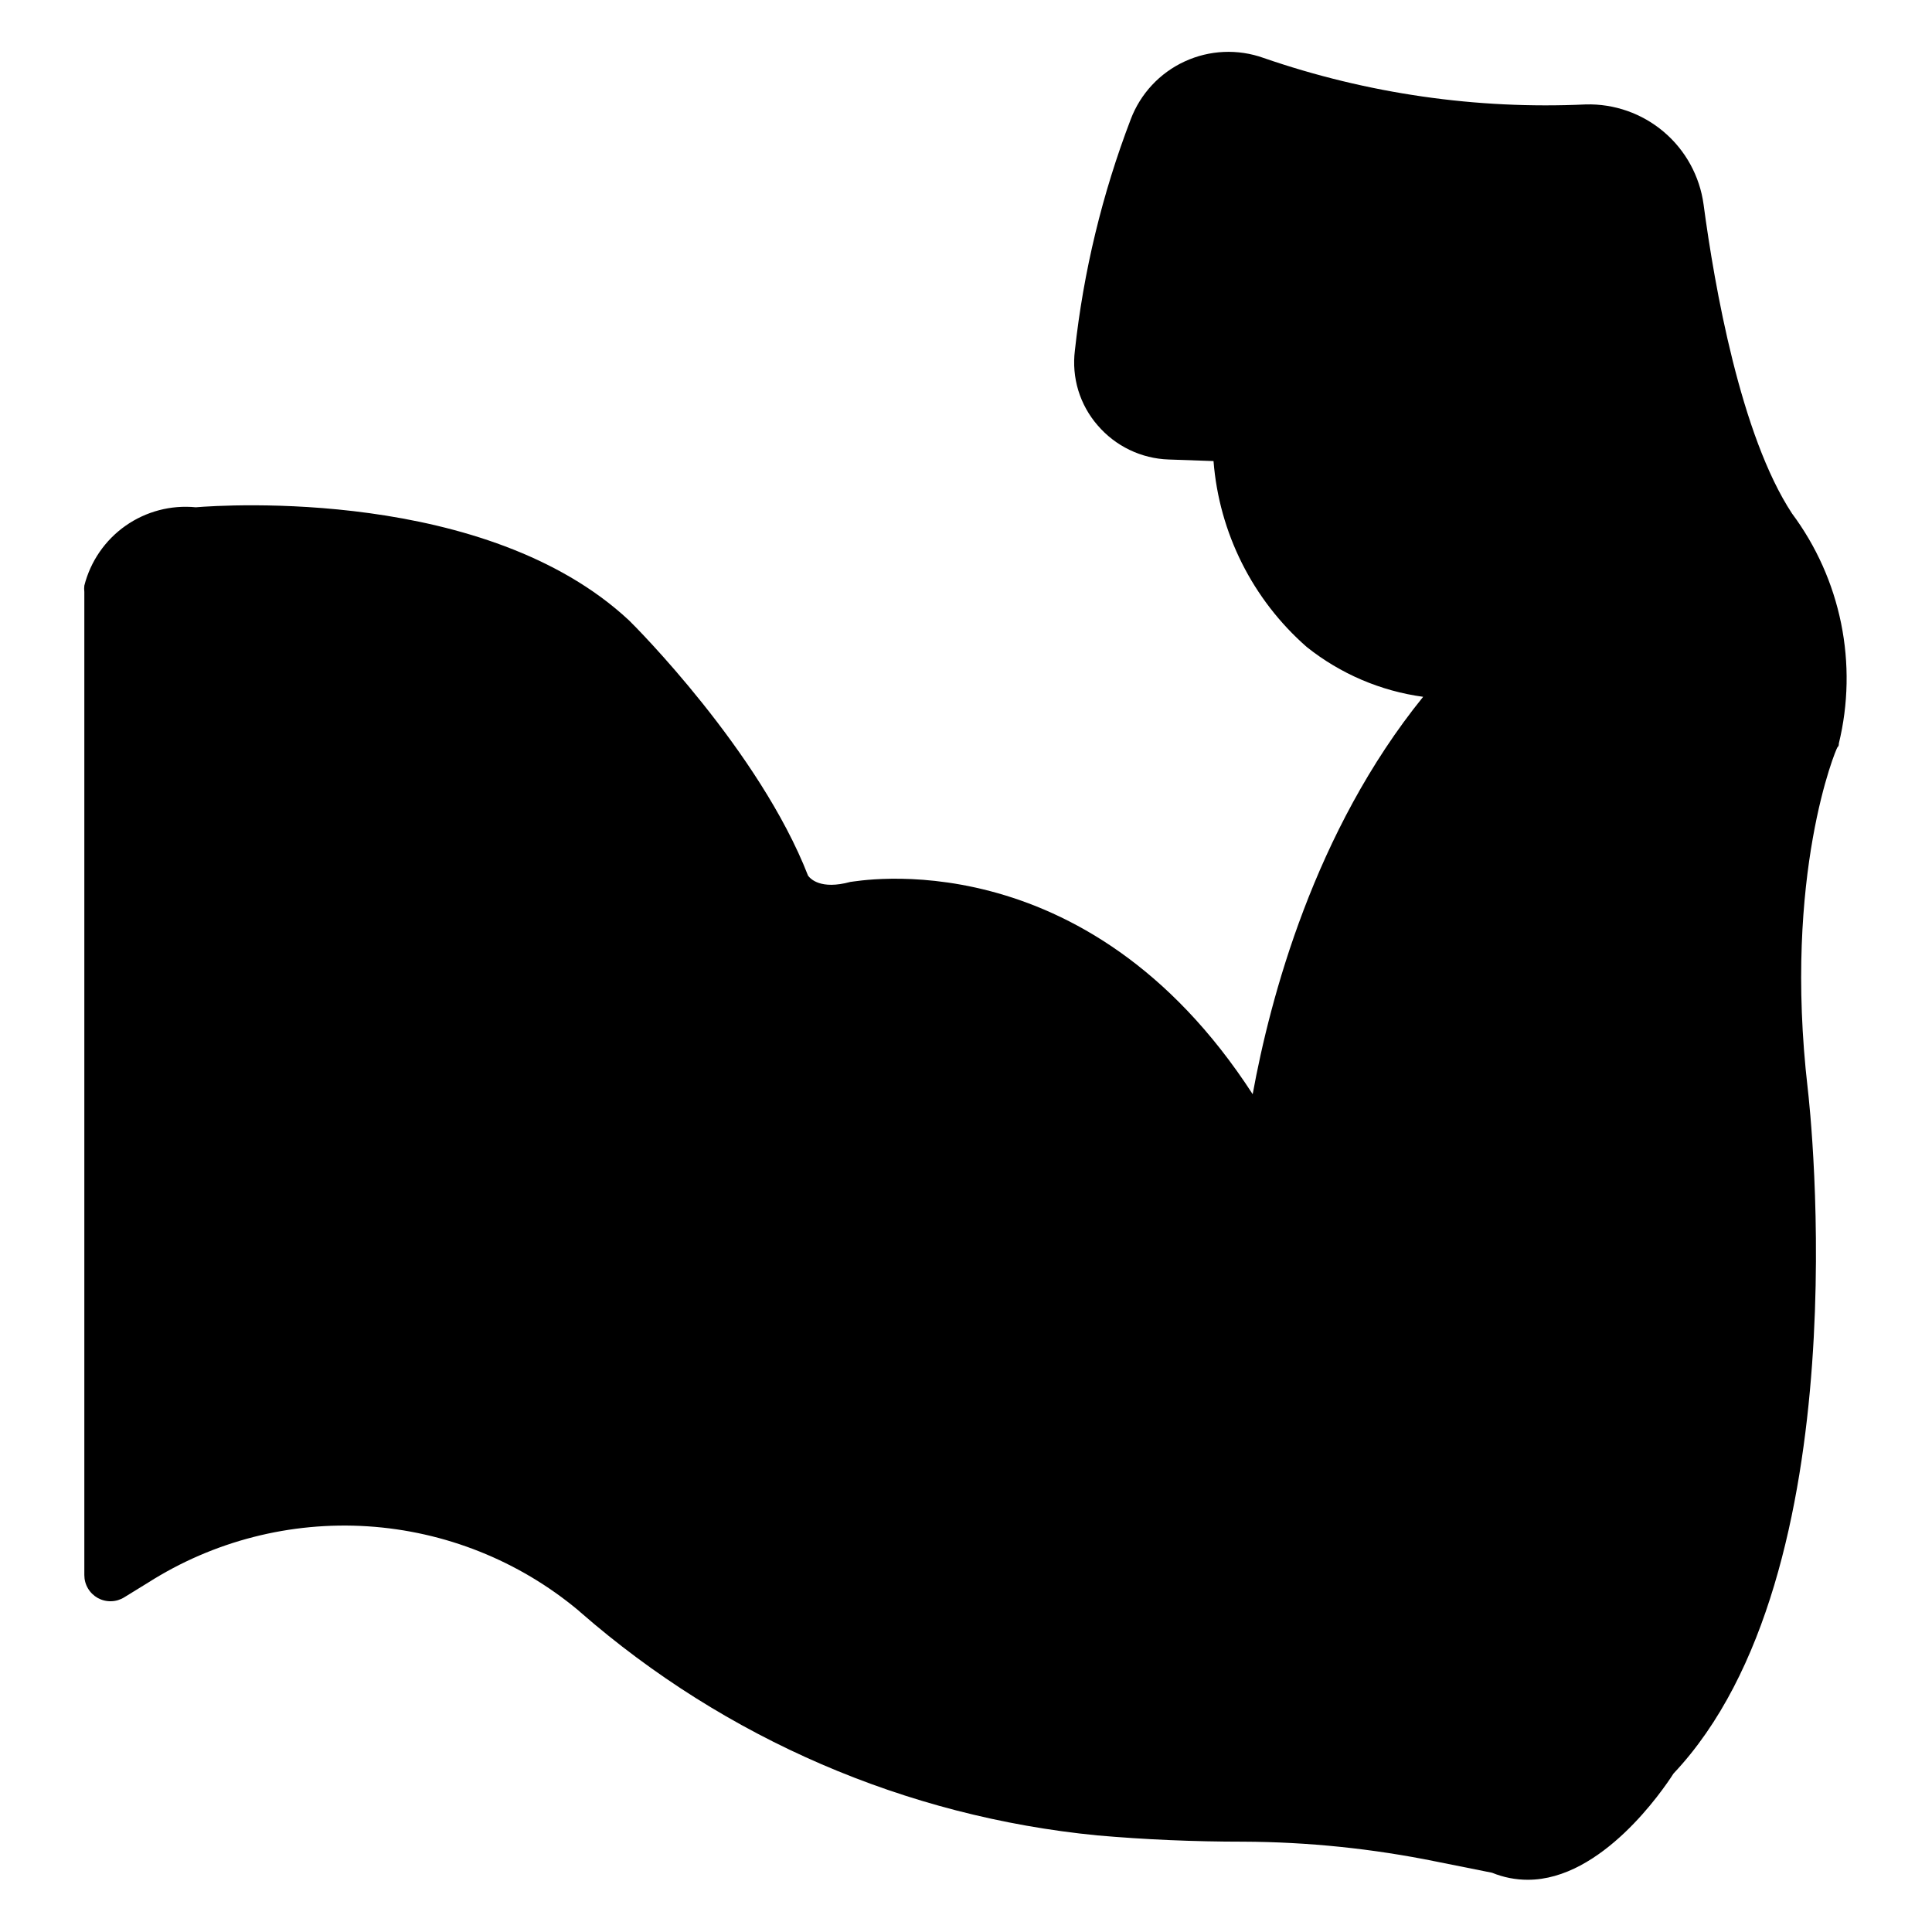 <svg width="60" height="60" viewBox="0 0 60 60" fill="none" xmlns="http://www.w3.org/2000/svg">
<path d="M57.106 23.092C57.106 23.132 57.106 23.173 57.065 23.205C57.025 23.238 55.37 27.162 56.141 33.811C56.214 34.427 57.819 48.884 51.973 55.078C51.641 55.597 49.743 58.378 47.449 58.378C47.068 58.379 46.69 58.304 46.338 58.16L44.595 57.811C42.625 57.41 40.621 57.203 38.611 57.195C37.079 57.195 35.562 57.13 34.079 57C28.139 56.419 22.53 53.998 18.033 50.076L17.96 50.011C16.111 48.469 13.821 47.556 11.419 47.401C9.017 47.247 6.628 47.859 4.598 49.151L3.86 49.605C3.737 49.682 3.596 49.725 3.451 49.728C3.306 49.732 3.163 49.697 3.036 49.627C2.91 49.556 2.804 49.453 2.731 49.328C2.657 49.203 2.619 49.061 2.619 48.916V18.381C2.611 18.316 2.611 18.251 2.619 18.186C2.81 17.434 3.264 16.774 3.899 16.328C4.534 15.882 5.309 15.678 6.081 15.754C6.957 15.681 15.114 15.146 19.533 19.265C19.719 19.443 23.587 23.319 25.095 27.195C25.168 27.292 25.484 27.64 26.408 27.389C26.53 27.389 33.706 25.954 38.903 33.981C39.446 31.005 40.816 25.816 44.197 21.64C42.874 21.46 41.625 20.925 40.581 20.092C38.9 18.619 37.861 16.547 37.687 14.319L36.292 14.27C35.871 14.256 35.458 14.154 35.078 13.971C34.698 13.788 34.361 13.528 34.087 13.208C33.813 12.893 33.609 12.523 33.487 12.124C33.366 11.724 33.33 11.304 33.381 10.889C33.649 8.43 34.232 6.016 35.116 3.705C35.417 2.91 36.018 2.265 36.79 1.909C37.562 1.552 38.443 1.513 39.243 1.8C42.457 2.911 45.852 3.401 49.249 3.243C50.134 3.219 50.997 3.523 51.672 4.096C52.347 4.669 52.786 5.471 52.906 6.349C53.246 8.895 54.057 13.524 55.654 15.949C56.406 16.959 56.926 18.124 57.177 19.358C57.428 20.593 57.404 21.868 57.106 23.092Z" fill="black"/>
</svg>
